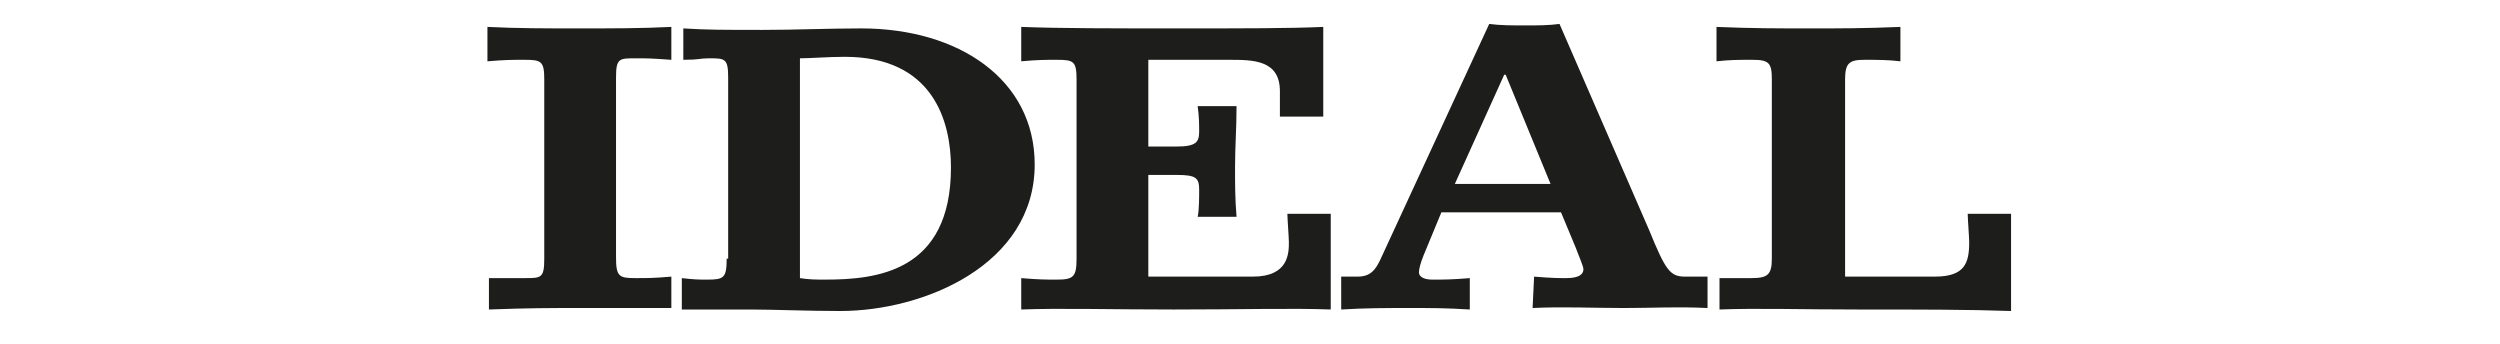 <?xml version="1.0" encoding="utf-8"?>
<!-- Generator: Adobe Illustrator 20.1.0, SVG Export Plug-In . SVG Version: 6.00 Build 0)  -->
<svg version="1.1" id="Capa_1" xmlns="http://www.w3.org/2000/svg" xmlns:xlink="http://www.w3.org/1999/xlink" x="0px" y="0px"
	 viewBox="0 0 167.2 23" style="enable-background:new 0 0 167.2 23;" xml:space="preserve">
<style type="text/css">
	.st0{fill:#1D1D1B;}
	.st1{fill-rule:evenodd;clip-rule:evenodd;fill:#1D1D1B;}
</style>
<g>
	<path class="st0" d="M36.4,17.3c0,1.3-0.2,1.3-1.3,1.3c-0.8,0-1,0-2.4,0l0,2.1c2.7-0.1,4-0.1,6.1-0.1c2.1,0,4,0,6.1,0l0-2.1
		c-1.2,0.1-1.5,0.1-2.4,0.1c-1.1,0-1.3-0.1-1.3-1.4v-12c0-1.3,0.2-1.3,1.3-1.3c0.8,0,1,0,2.4,0.1l0-2.2c-2,0.1-4,0.1-6.2,0.1
		c-2.1,0-4.1,0-6.1-0.1v2.3C33.8,4,34.2,4,35.1,4c1.1,0,1.3,0.1,1.3,1.3V17.3L36.4,17.3z"/>
	<path class="st1" d="M48.6,17.3c0,1.3-0.2,1.4-1.3,1.4c-0.6,0-0.8,0-1.7-0.1l0,2.1c2.3,0,2,0,4.6,0c1.5,0,3.8,0.1,6,0.1
		c5.6,0,13-3.1,13-9.8c0-5.7-5.1-9.1-11.6-9.1c-2.2,0-4.4,0.1-6.6,0.1c-2.6,0-3.7,0-5.3-0.1V4c1.1,0,1.1-0.1,1.7-0.1
		c1.1,0,1.3,0,1.3,1.3V17.3L48.6,17.3z M53.5,3.9c0.7,0,1.9-0.1,3-0.1c5.9,0,7.1,4.3,7.1,7.4c0,7-5,7.5-8.4,7.5
		c-0.6,0-1.1,0-1.7-0.1V3.9L53.5,3.9z"/>
	<path class="st0" d="M72,17.3c0,1.2-0.2,1.4-1.3,1.4c-0.8,0-1.2,0-2.4-0.1l0,2.1c2.6-0.1,5.9,0,10.2,0c4.5,0,8-0.1,10.5,0v-6.4
		h-2.9c0,0.3,0.1,1.6,0.1,1.9c0,0.7,0,2.3-2.4,2.3h-7v-6.8h1.9c1.3,0,1.5,0.2,1.5,1c0,0.4,0,1.4-0.1,1.8h2.6
		c-0.1-1.2-0.1-2.2-0.1-3.3c0-1.4,0.1-2.6,0.1-4.1h-2.6c0.1,0.7,0.1,1.3,0.1,1.7c0,0.7-0.2,1-1.5,1h-1.9V4h5.4c1.6,0,3.4,0,3.4,2.1
		c0,0.2,0,1.4,0,1.7h2.9v-6c-2.2,0.1-5.4,0.1-9.6,0.1c-4.5,0-8,0-10.6-0.1v2.3C69.4,4,69.9,4,70.7,4C71.8,4,72,4.1,72,5.3V17.3
		L72,17.3z"/>
	<path class="st1" d="M89.7,20.7c1.6-0.1,3-0.1,4.5-0.1c1.6,0,2.5,0,4.1,0.1l0-2.1c-1.2,0.1-1.7,0.1-2.5,0.1c-0.4,0-0.9-0.1-0.9-0.5
		c0-0.2,0.1-0.6,0.3-1.1l1.2-2.9h8l1,2.4c0.1,0.3,0.5,1.2,0.5,1.4c0,0.6-0.9,0.6-1.2,0.6c-0.4,0-0.9,0-2.1-0.1l-0.1,2.1
		c2-0.1,4.1,0,6.1,0s3.5-0.1,5.6,0v-2.1c-0.7,0-0.7,0-1.5,0c-1,0-1.3-0.4-2.4-3.1l-6-13.8c-0.7,0.1-1.5,0.1-2.3,0.1
		c-0.8,0-1.7,0-2.4-0.1l-7.3,15.8c-0.3,0.6-0.6,1.1-1.5,1.1c-0.7,0-0.4,0-1.1,0L89.7,20.7L89.7,20.7z M103.7,12.3h-6.4l3.3-7.3h0.1
		L103.7,12.3L103.7,12.3z"/>
	<path class="st0" d="M115,20.7c2.5-0.1,5.5,0,9.3,0c4.1,0,7.4,0,10.2,0.1v-6.5h-2.9c0,0.3,0.1,1.6,0.1,1.9c0,1.4-0.3,2.3-2.3,2.3
		h-6V5.3c0-1.1,0.3-1.3,1.3-1.3c0.8,0,1.6,0,2.4,0.1V1.8c-2.4,0.1-4,0.1-6.1,0.1c-2.1,0-3.8,0-6.2-0.1v2.3c0.9-0.1,1.5-0.1,2.4-0.1
		c1.1,0,1.3,0.2,1.3,1.3v12c0,1.1-0.3,1.3-1.4,1.3c-0.8,0-1.2,0-2.1,0V20.7L115,20.7z"/>
</g>
</svg>
